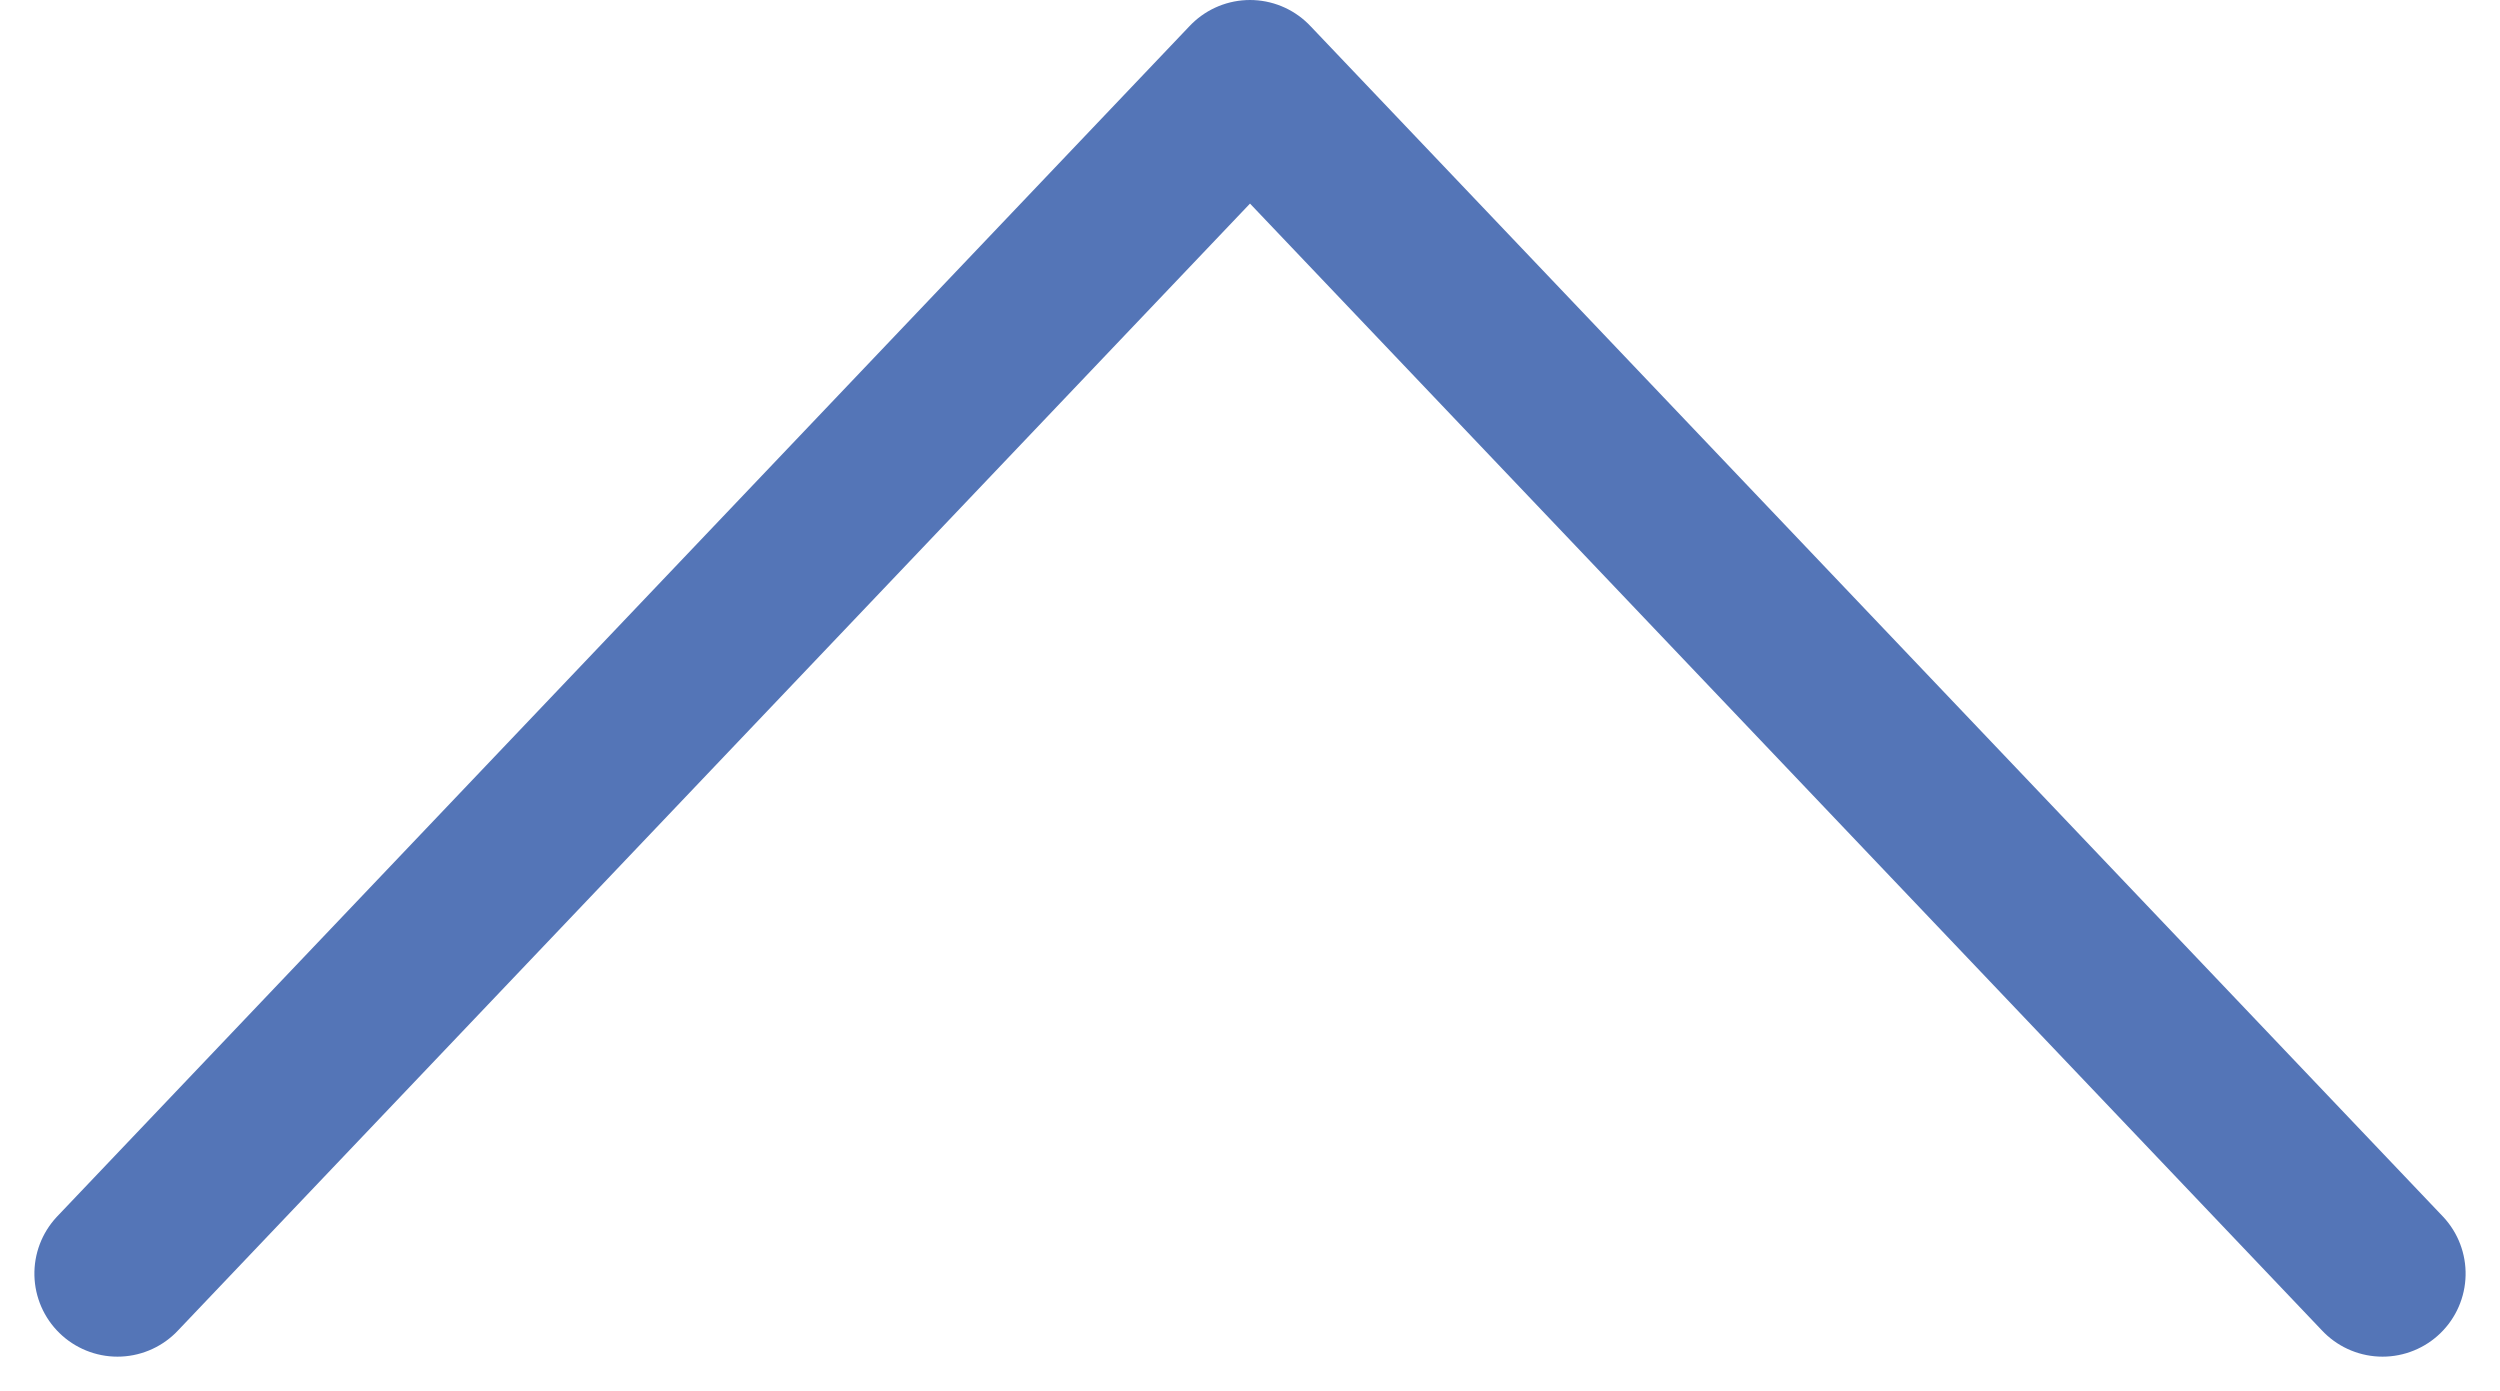 <svg xmlns="http://www.w3.org/2000/svg" width="30.096" height="16.746" viewBox="0 0 30.096 16.746">
  <g id="Groupe_2409" data-name="Groupe 2409" transform="translate(1.414 15.332) rotate(-90)">
    <path id="Tracé_158" data-name="Tracé 158" d="M0,3.778,14.332-9.856,0-23.49" transform="translate(0 23.49)" fill="none" stroke="#5475b7" stroke-linecap="round" stroke-linejoin="round" stroke-width="2"/>
  </g>
</svg>

